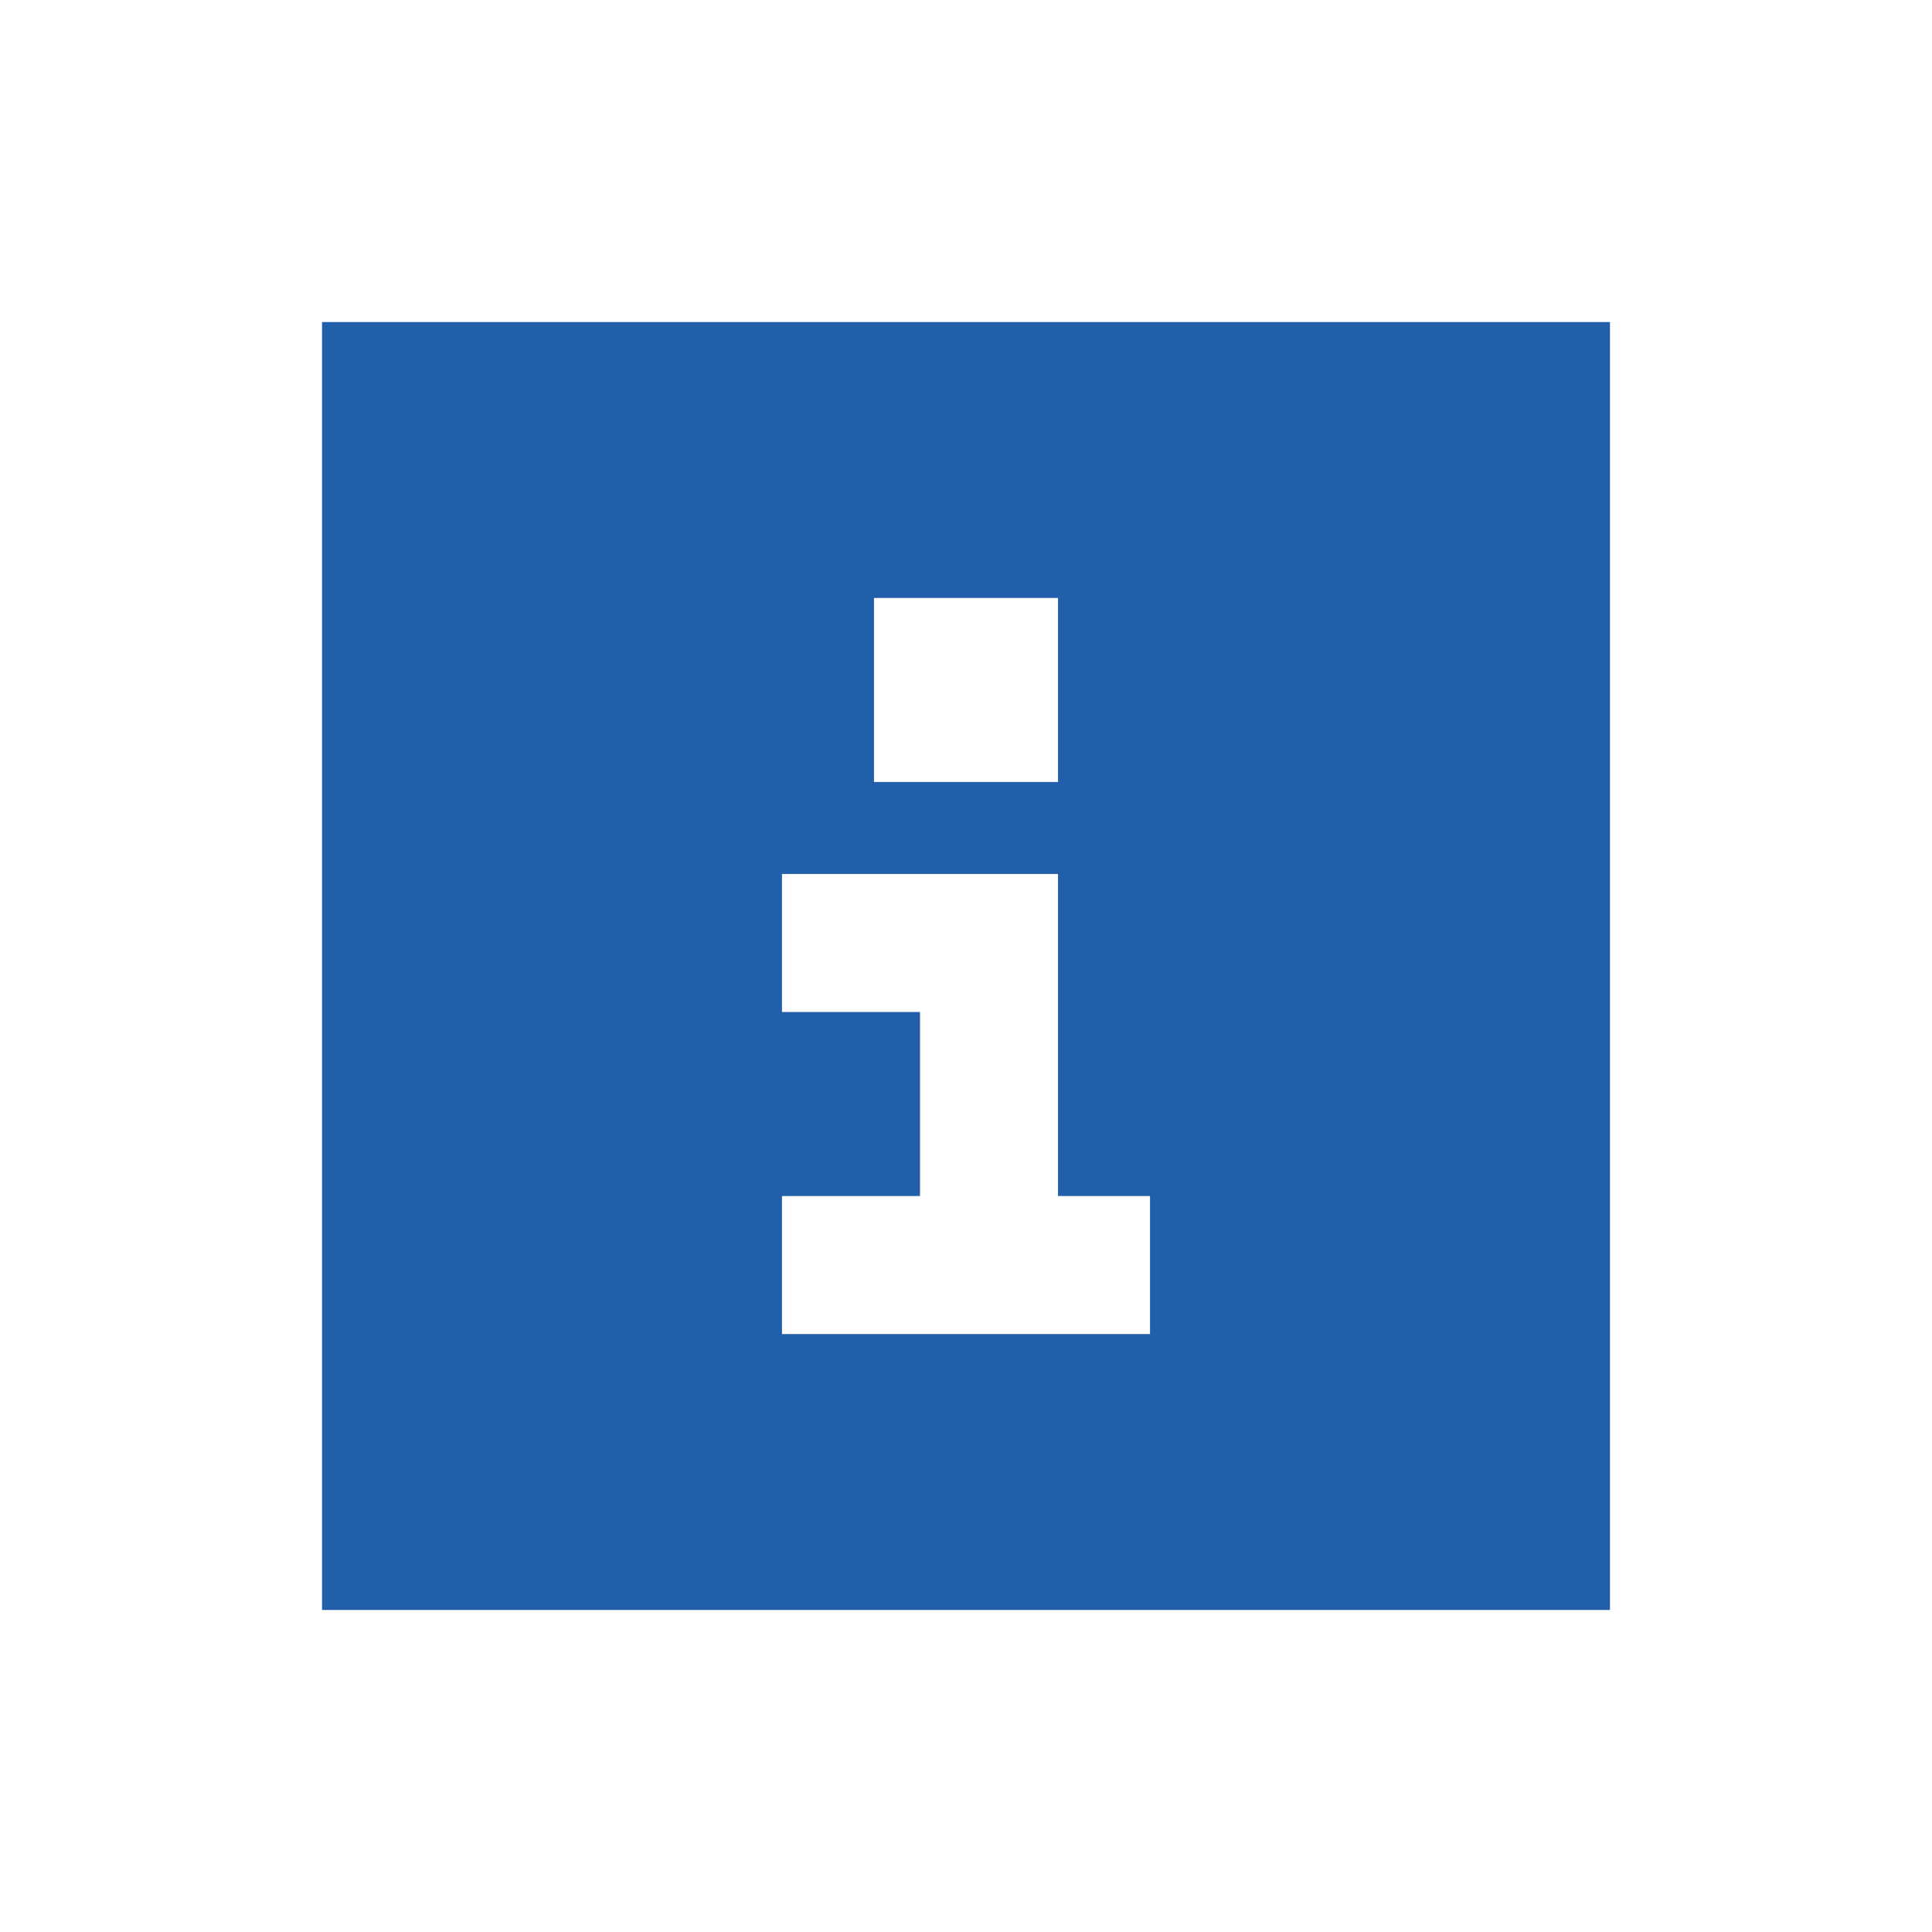 <svg xmlns="http://www.w3.org/2000/svg" width="16" height="16" viewBox="0 0 16 16" fill="none"><path d="M13.333 2.667H2.667V13.333H13.333V2.667ZM7.047 9.905H7.619V8.381H7.047H6.476V7.238H7.047H8.19H8.762V7.81V9.905H8.952H9.524V11.048H8.952H7.047H6.476V9.905H7.047ZM8.762 4.952V6.476H7.238V4.952H8.762Z" fill="#225FAA"/></svg>